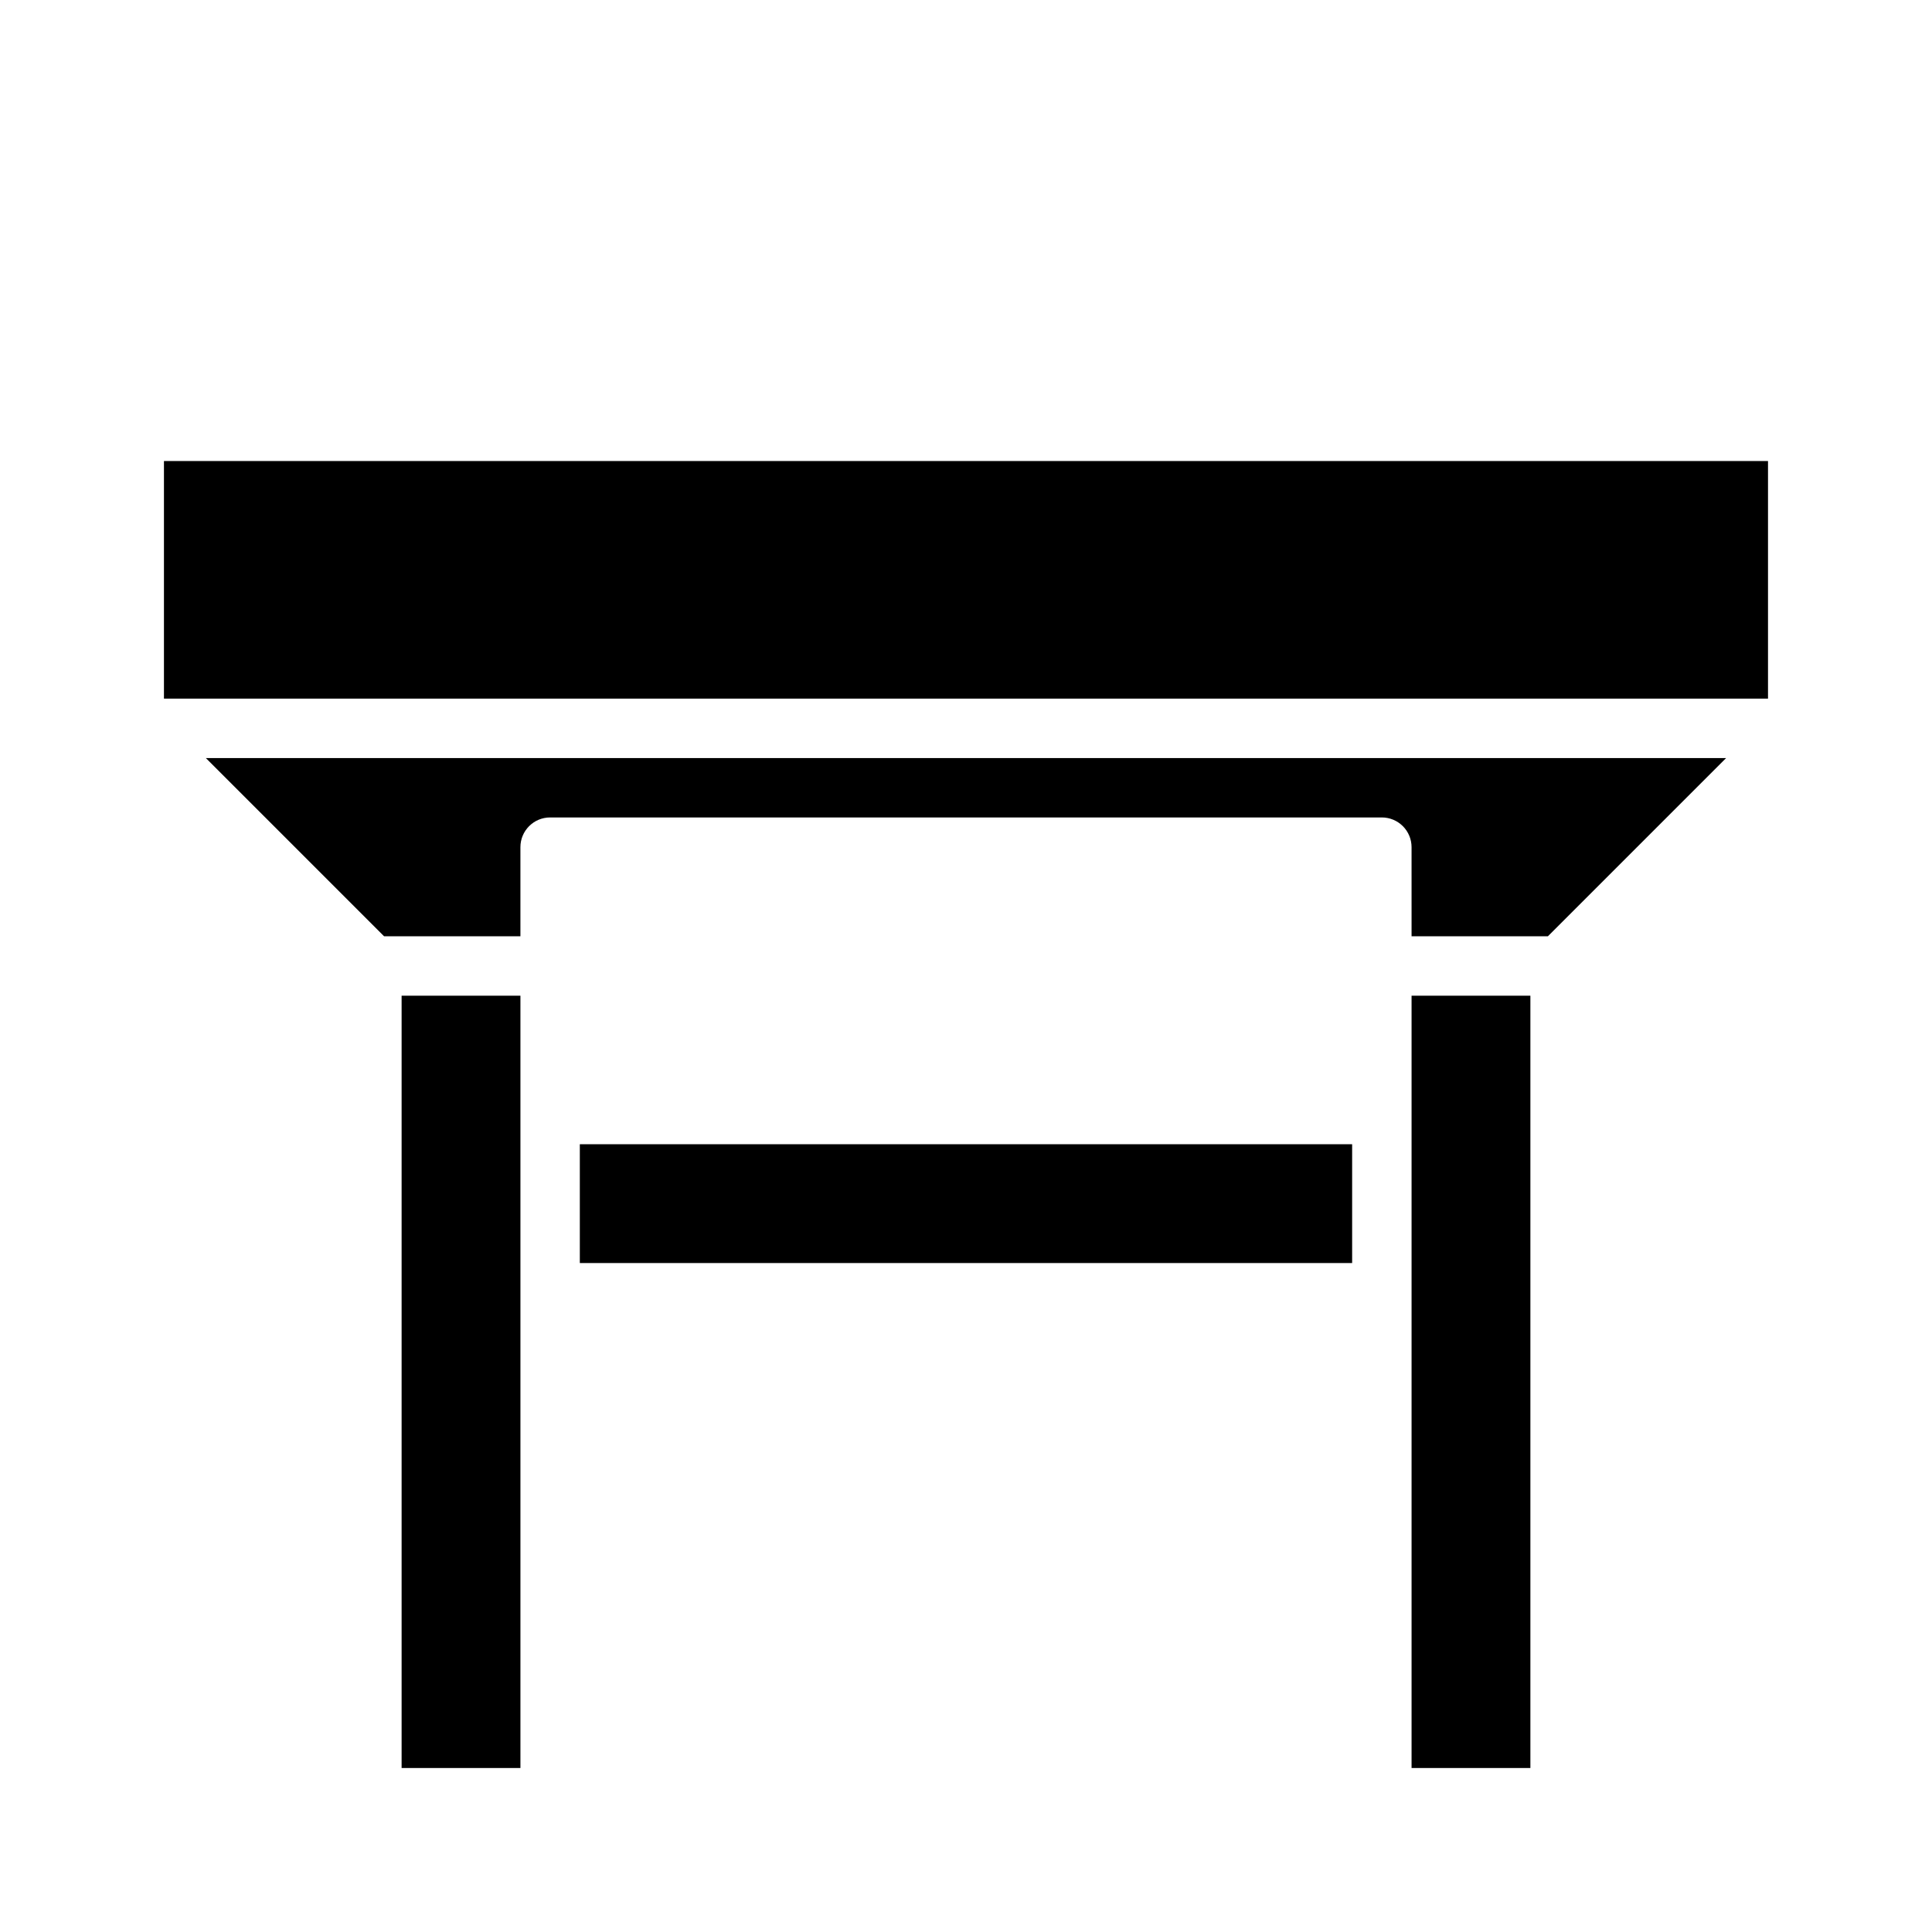 <?xml version="1.0" encoding="UTF-8"?>
<!-- Uploaded to: SVG Repo, www.svgrepo.com, Generator: SVG Repo Mixer Tools -->
<svg fill="#000000" width="800px" height="800px" version="1.1" viewBox="144 144 512 512" xmlns="http://www.w3.org/2000/svg">
 <g>
  <path d="m297.66 478.72h204.67v-31.488h-204.67z"/>
  <path d="m250.43 612.54h31.488v-204.67h-31.488z"/>
  <path d="m518.08 612.54h31.488v-204.67h-31.488z"/>
  <path d="m187.45 329.15h425.09v-62.973h-425.09z"/>
  <path d="m518.08 392.12h36.133l47.23-47.23h-402.89l47.23 47.23h36.133v-23.613c0-4.348 3.523-7.875 7.871-7.875h220.42c2.086 0 4.09 0.832 5.566 2.309 1.477 1.477 2.305 3.477 2.305 5.566z"/>
 </g>
</svg>